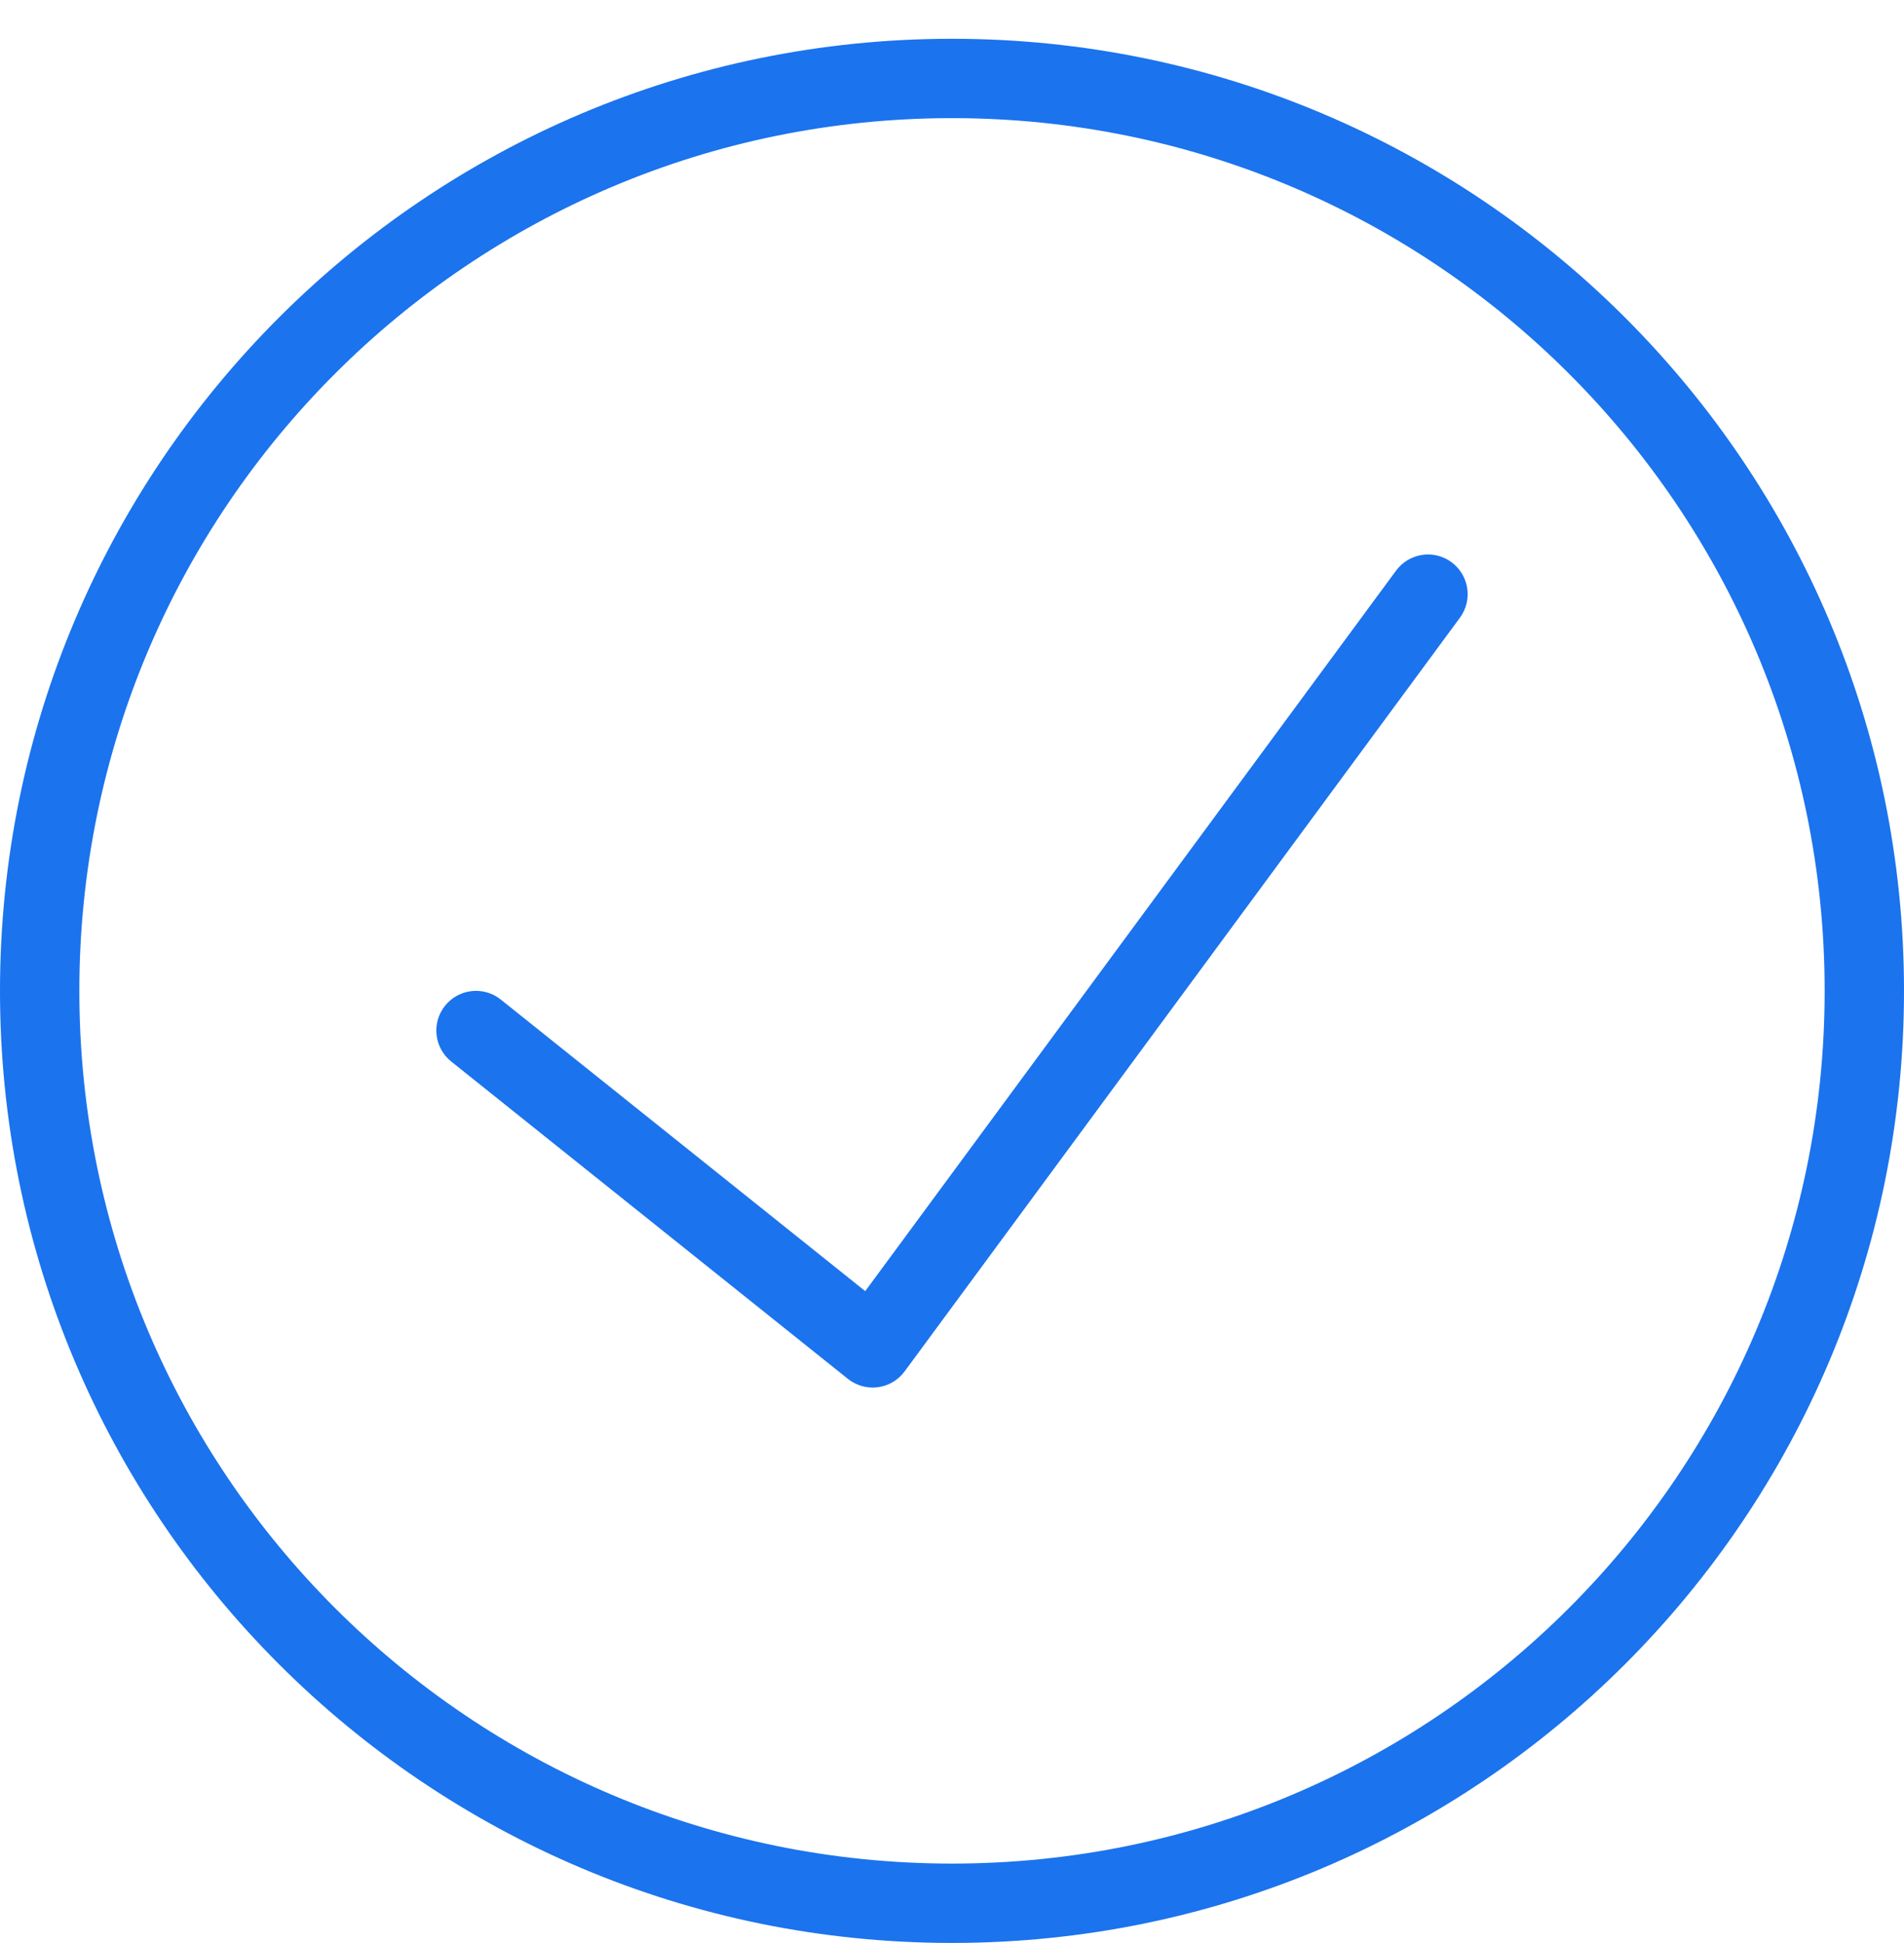 <svg width="49" height="50" viewBox="0 0 49 50" fill="none" xmlns="http://www.w3.org/2000/svg">
<path fill-rule="evenodd" clip-rule="evenodd" d="M37.356 14.468C37.809 14.802 37.906 15.441 37.572 15.895L23.28 35.291C23.115 35.515 22.867 35.661 22.591 35.698C22.316 35.734 22.038 35.656 21.821 35.483L11.612 27.316C11.172 26.964 11.101 26.321 11.453 25.881C11.805 25.441 12.447 25.369 12.888 25.722L22.267 33.225L35.928 14.684C36.263 14.23 36.902 14.133 37.356 14.468Z" fill="#1B73EE"/>
<path fill-rule="evenodd" clip-rule="evenodd" d="M24.5 3.04C12.097 3.04 2.042 13.095 2.042 25.498C2.042 37.901 12.097 47.956 24.5 47.956C36.903 47.956 46.958 37.901 46.958 25.498C46.958 13.095 36.903 3.04 24.5 3.04ZM0 25.498C0 11.968 10.97 0.998 24.5 0.998C38.03 0.998 49 11.968 49 25.498C49 39.029 38.03 49.998 24.5 49.998C10.97 49.998 0 39.029 0 25.498Z" fill="#1B73EE"/>
</svg>
